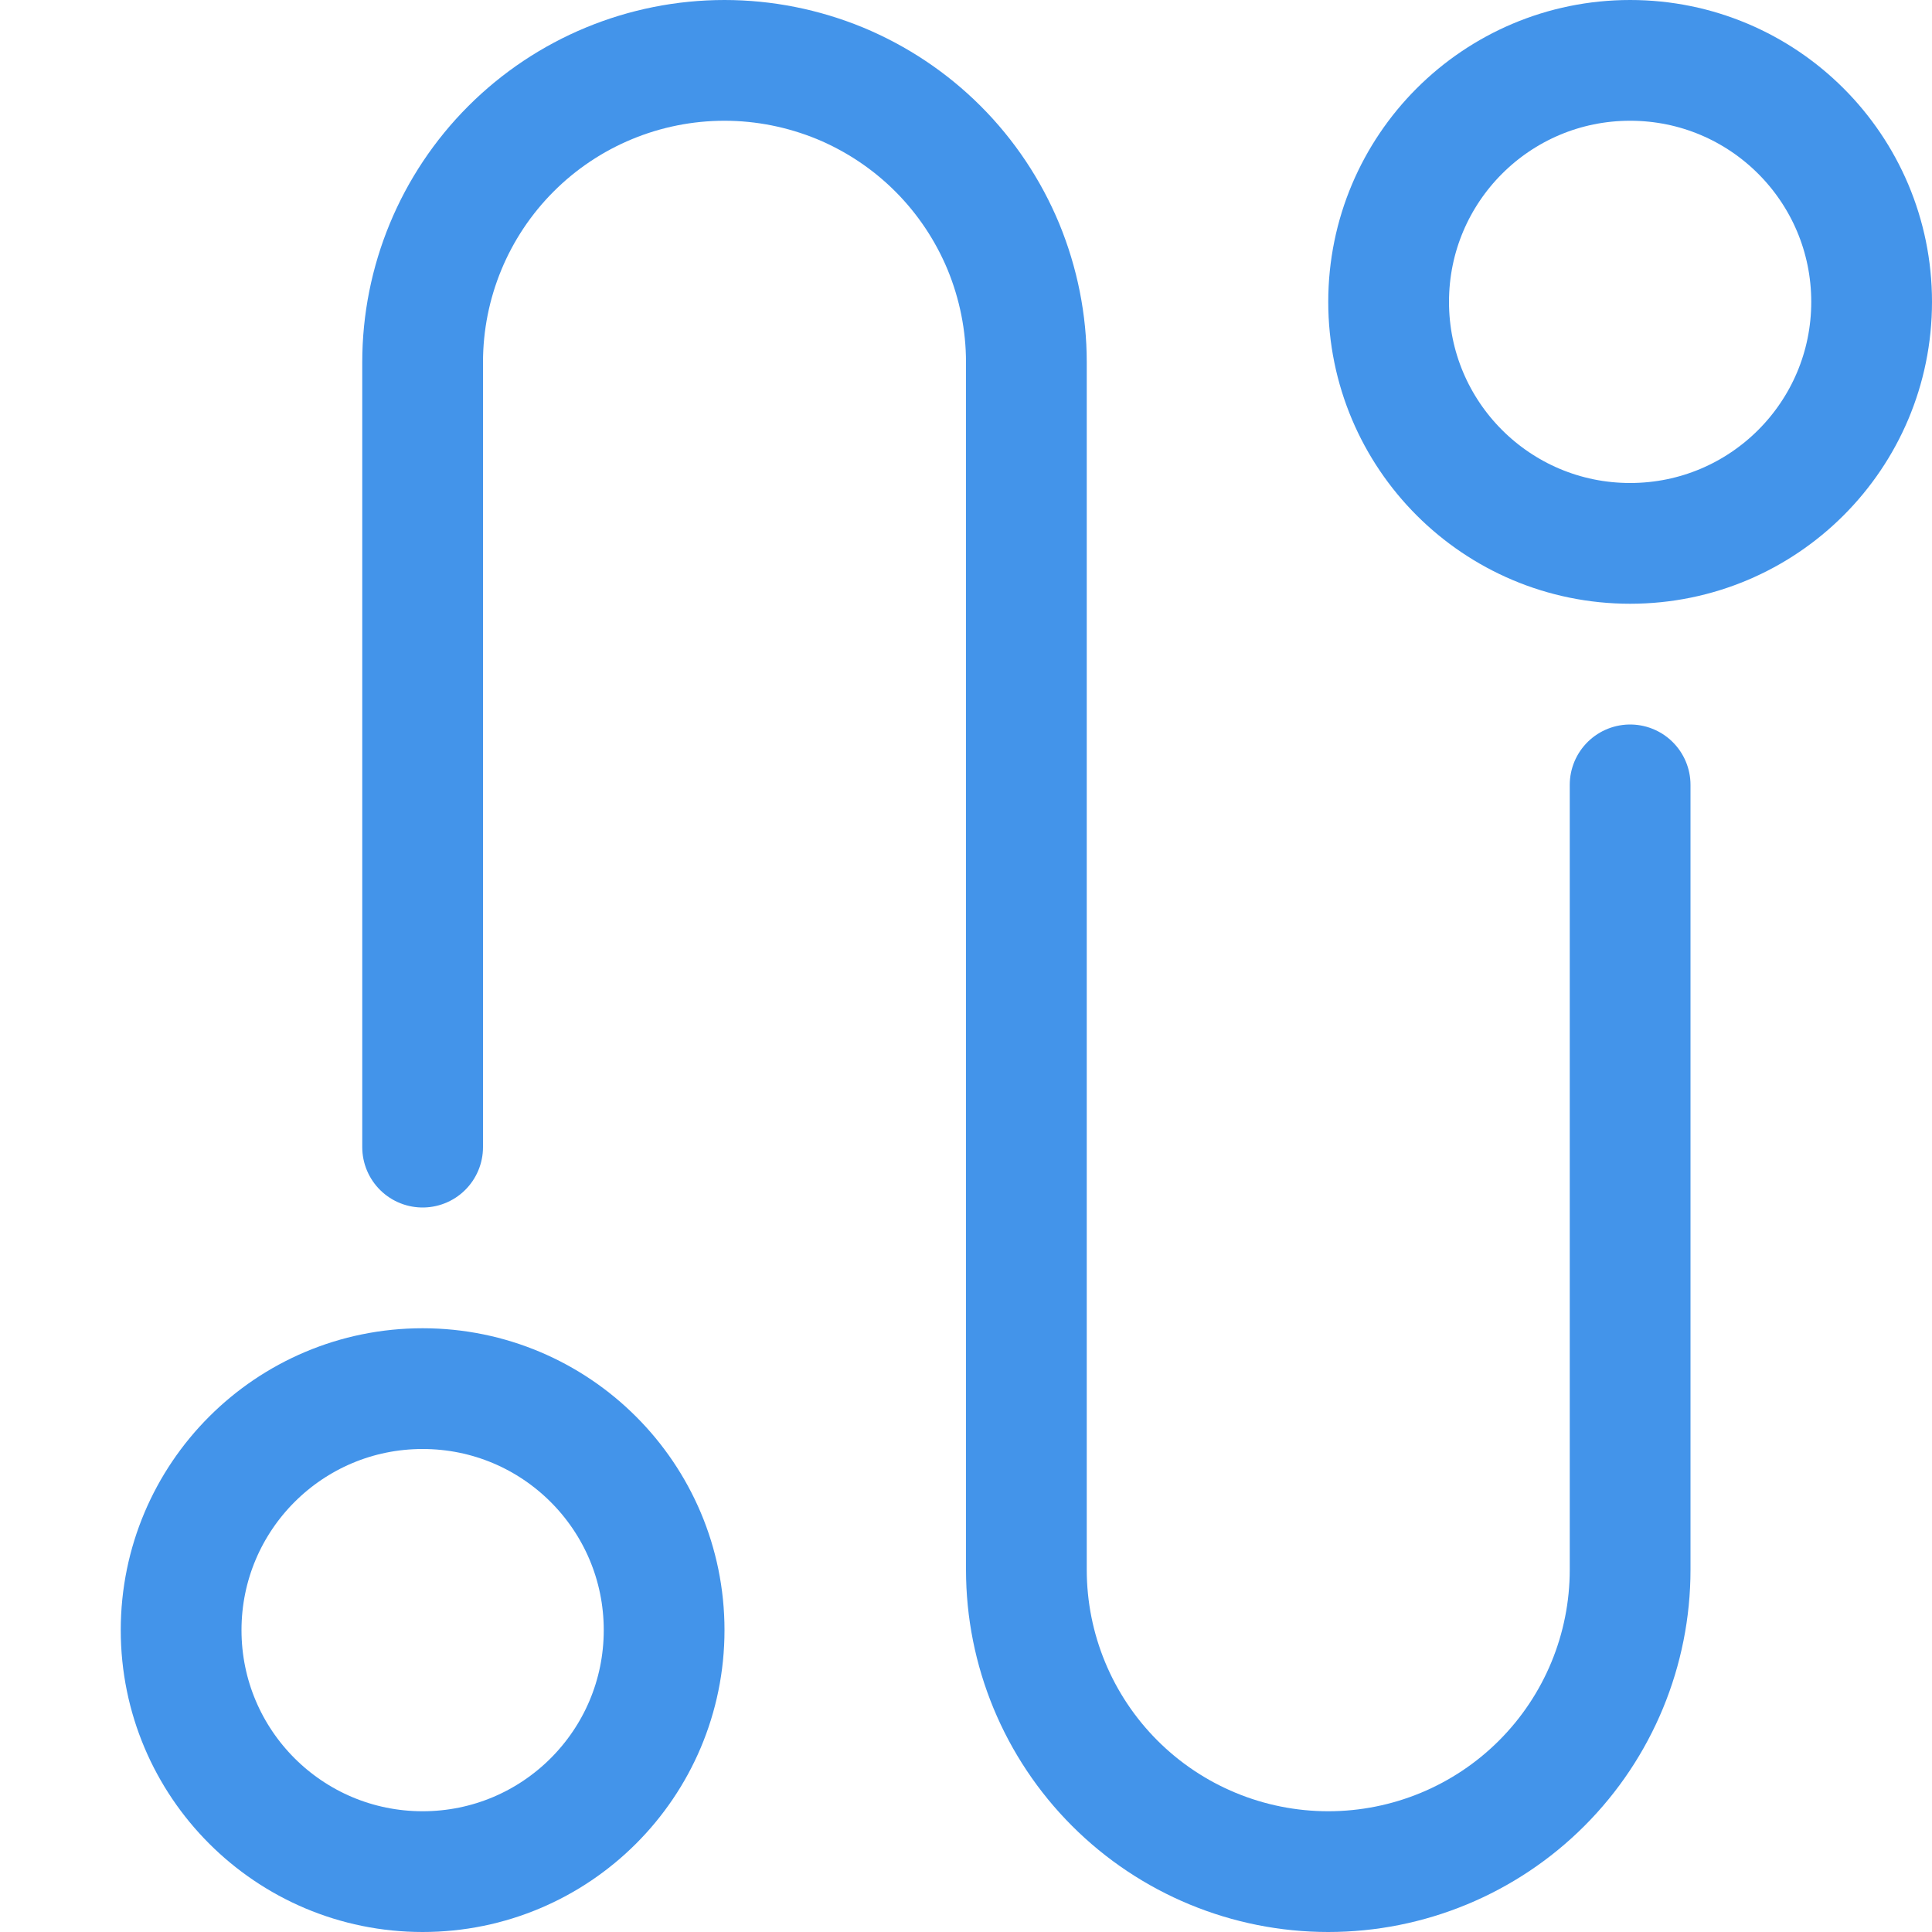 <?xml version="1.0" encoding="utf-8"?>
<svg width="16" height="16" viewBox="0 0 16 16" fill="none" xmlns="http://www.w3.org/2000/svg">
<path d="M3.5 15.5C4.605 15.5 5.5 14.605 5.5 13.5C5.5 12.395 4.605 11.5 3.5 11.5C2.395 11.5 1.5 12.395 1.5 13.5C1.5 14.605 2.395 15.5 3.5 15.5Z" stroke="#4394EA" stroke-linecap="round" stroke-linejoin="round"/>
<path d="M13.5 4.5C14.605 4.5 15.5 3.605 15.5 2.5C15.5 1.395 14.605 0.5 13.5 0.5C12.395 0.5 11.5 1.395 11.5 2.5C11.5 3.605 12.395 4.5 13.5 4.5Z" stroke="#4394EA" stroke-linecap="round" stroke-linejoin="round"/>
<path d="M3.5 9.5V3C3.5 2.337 3.763 1.701 4.232 1.232C4.701 0.763 5.337 0.5 6 0.5V0.5C6.328 0.5 6.653 0.565 6.957 0.69C7.26 0.816 7.536 1 7.768 1.232C8 1.464 8.184 1.74 8.31 2.043C8.435 2.347 8.5 2.672 8.5 3V13C8.5 13.663 8.763 14.299 9.232 14.768C9.701 15.237 10.337 15.5 11 15.5C11.663 15.5 12.299 15.237 12.768 14.768C13.237 14.299 13.5 13.663 13.5 13V6.5" stroke="#4394EA" stroke-linecap="round" stroke-linejoin="round"/>
</svg>

